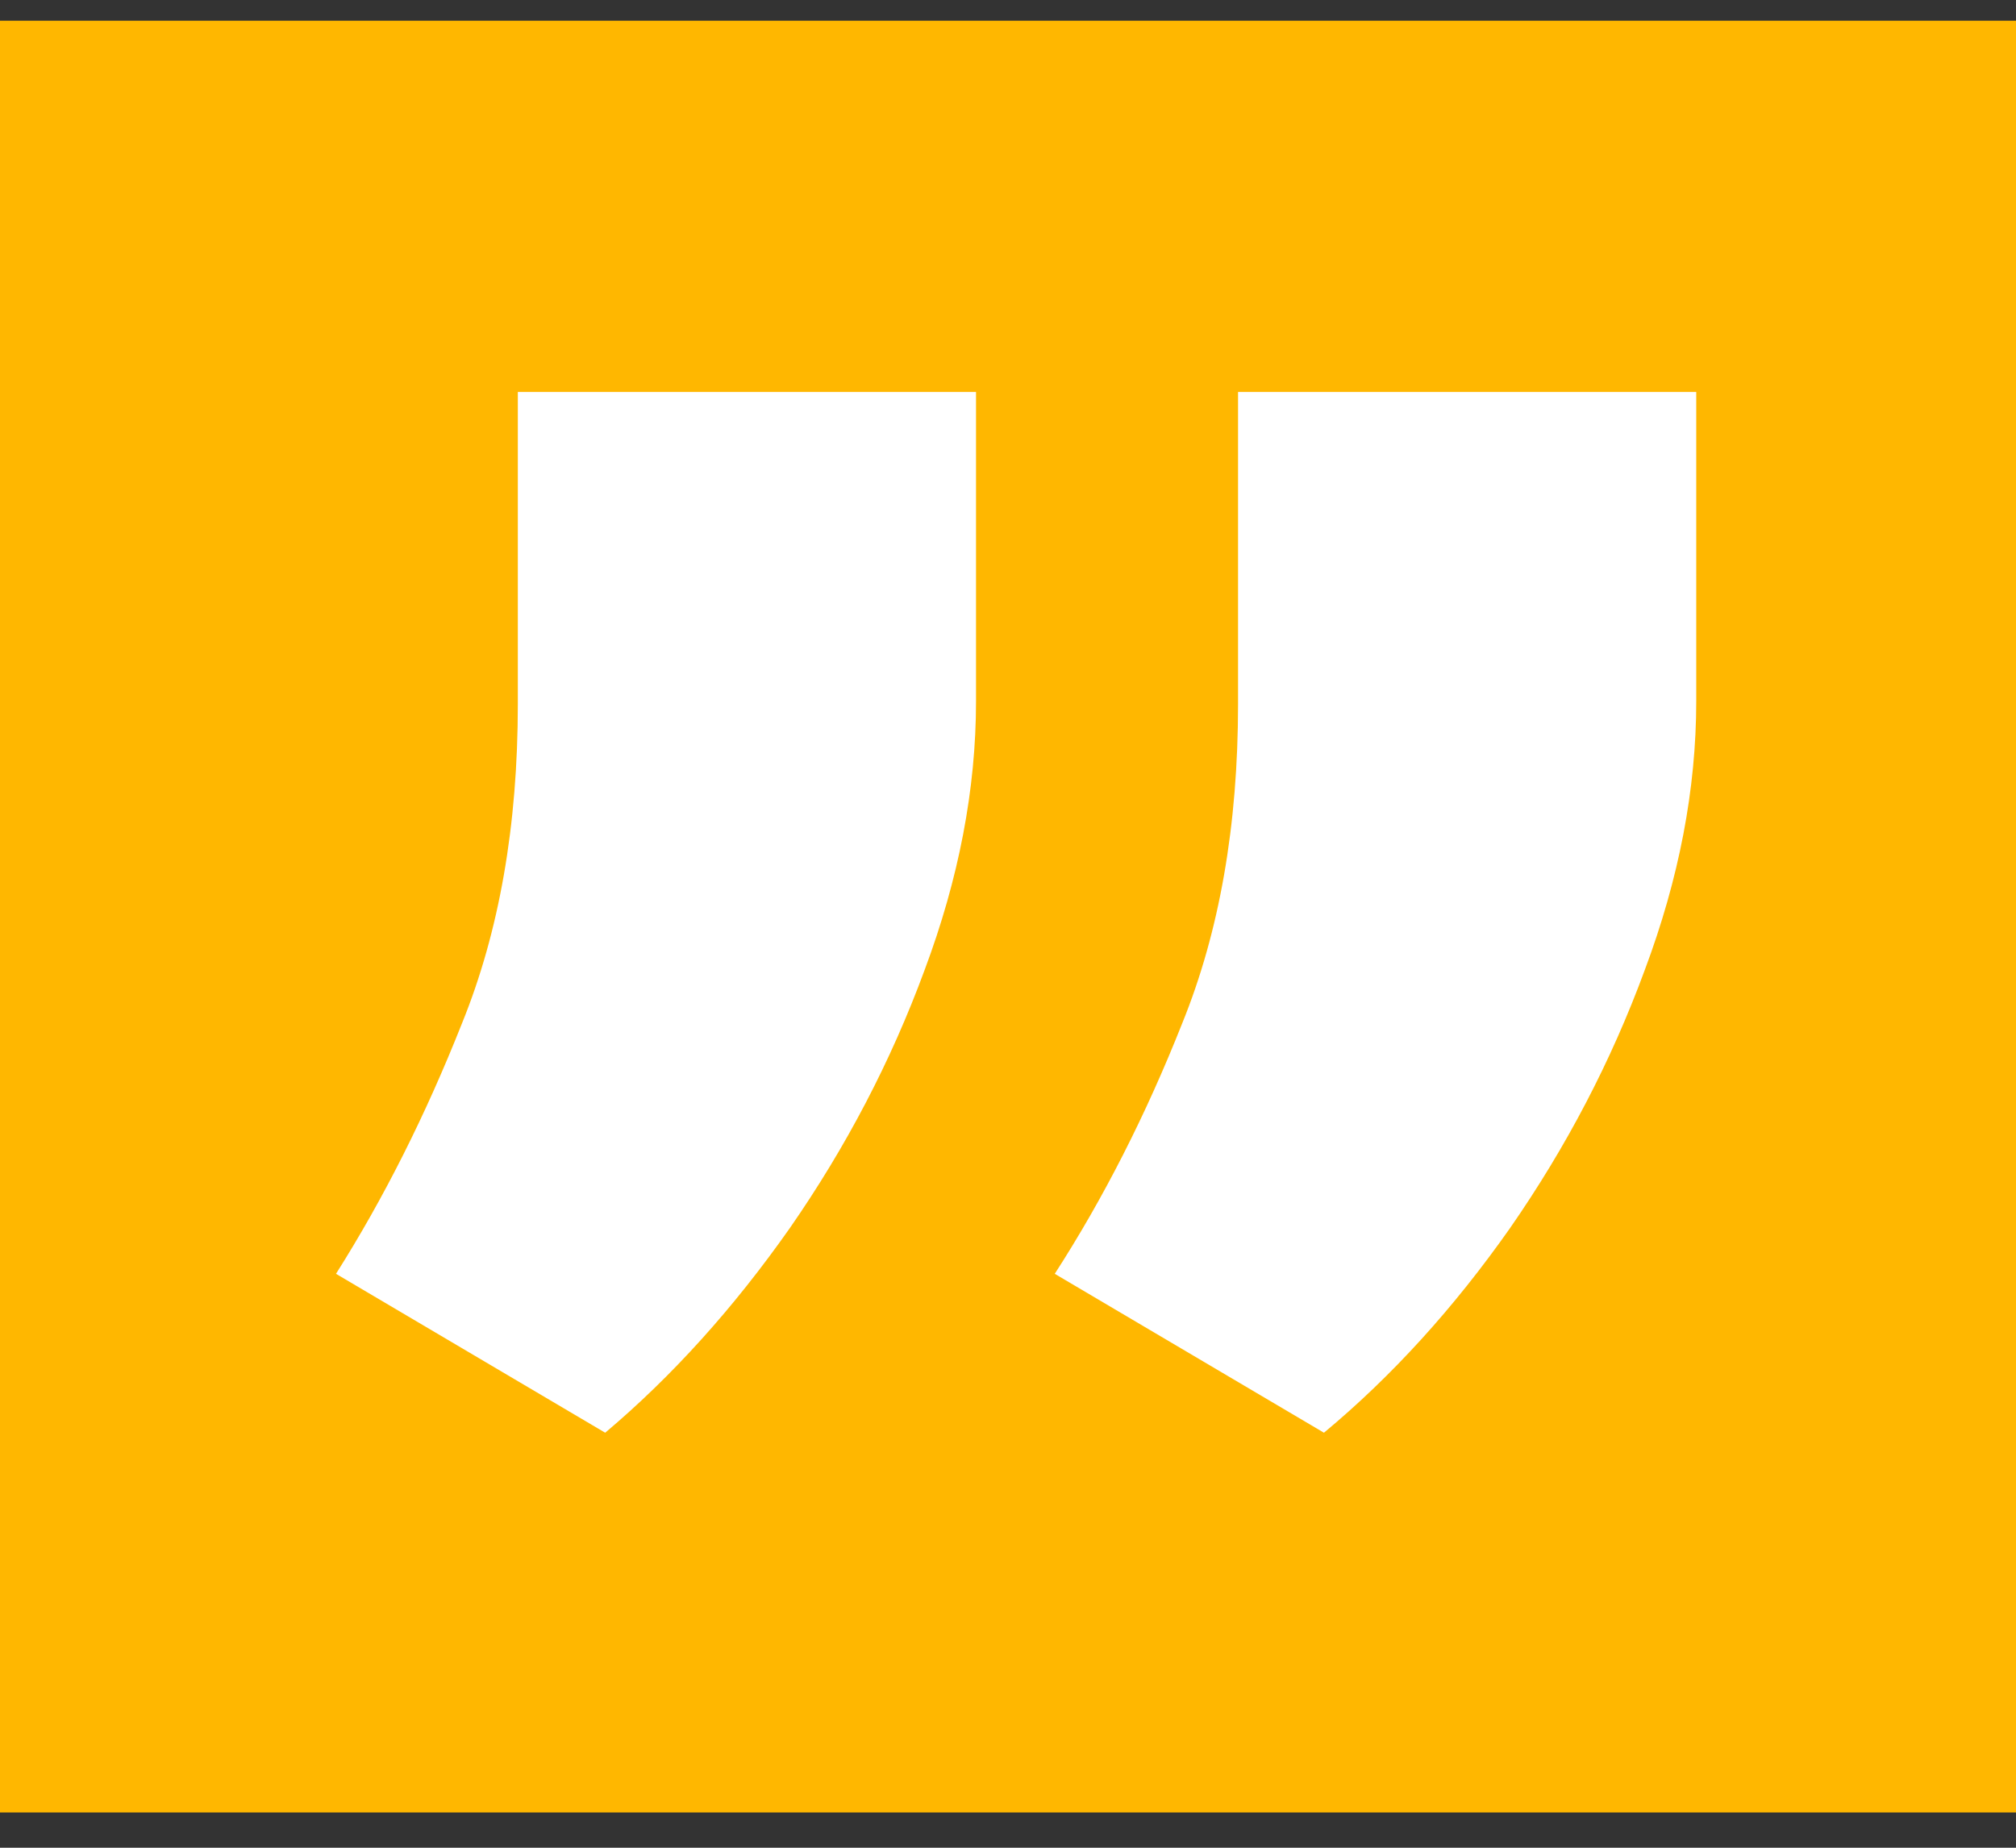 <svg width="36" height="33" viewBox="0 0 36 33" fill="none" xmlns="http://www.w3.org/2000/svg">
<rect x="0" y="0" width="36" height="33" fill="#333333" stroke="none"/>
<rect width="36" height="32" transform="translate(0 0.37)" fill="#FFB700"/>
<path d="M17.429 7V12.523C17.429 14.091 17.122 15.693 16.509 17.329C15.912 18.949 15.111 20.483 14.105 21.932C13.099 23.364 12 24.582 10.807 25.588L6 22.75C6.852 21.403 7.602 19.912 8.25 18.276C8.915 16.639 9.247 14.739 9.247 12.574V7H17.429ZM30.29 7V12.523C30.29 14.091 29.983 15.693 29.369 17.329C28.773 18.949 27.972 20.483 26.966 21.932C25.96 23.364 24.852 24.582 23.642 25.588L18.835 22.75C19.704 21.403 20.463 19.912 21.111 18.276C21.776 16.639 22.108 14.739 22.108 12.574V7H30.29Z" fill="white"/>
</svg>
